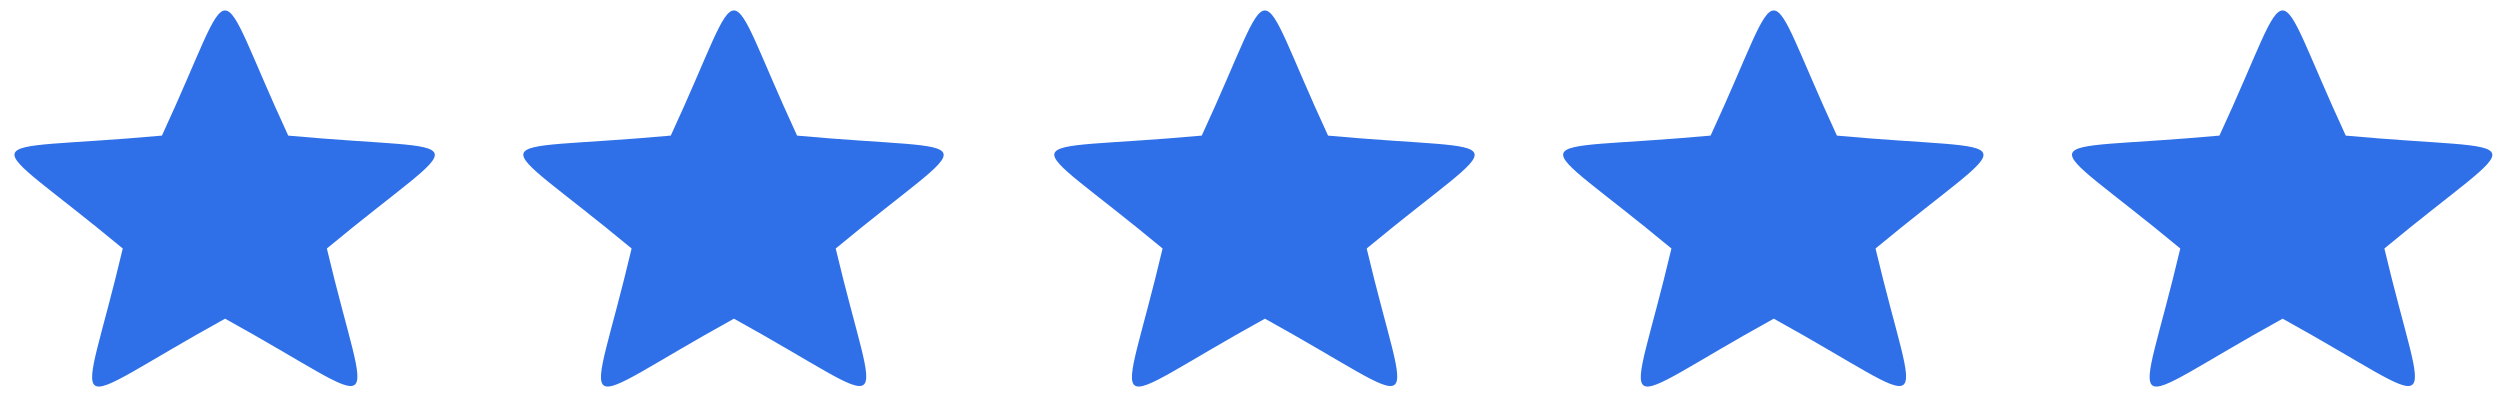 <svg xmlns="http://www.w3.org/2000/svg" width="113" height="18" viewBox="0 0 113 18">
    <g fill="#2f70e8" fill-rule="nonzero">
        <path d="M13.028 6.13c8.73.798 8.328-.356 1.746 5.102 1.91 8.052 2.95 7.342-4.6 3.172-7.597 4.192-6.536 4.925-4.625-3.172-6.606-5.48-7.007-4.304 1.77-5.103 3.491-7.542 2.217-7.542 5.709 0zM36.028 6.13c8.73.798 8.328-.356 1.746 5.102 1.91 8.052 2.95 7.342-4.6 3.172-7.597 4.192-6.536 4.925-4.625-3.172-6.606-5.48-7.007-4.304 1.77-5.103 3.491-7.542 2.217-7.542 5.709 0zM60.028 6.13c8.73.798 8.328-.356 1.746 5.102 1.91 8.052 2.95 7.342-4.6 3.172-7.597 4.192-6.536 4.925-4.625-3.172-6.606-5.48-7.007-4.304 1.77-5.103 3.491-7.542 2.217-7.542 5.709 0zM83.028 6.13c8.73.798 8.328-.356 1.746 5.102 1.91 8.052 2.95 7.342-4.6 3.172-7.597 4.192-6.536 4.925-4.625-3.172-6.606-5.48-7.007-4.304 1.77-5.103 3.491-7.542 2.217-7.542 5.709 0zM106.028 6.13c8.73.798 8.328-.356 1.746 5.102 1.91 8.052 2.95 7.342-4.6 3.172-7.597 4.192-6.536 4.925-4.625-3.172-6.606-5.48-7.007-4.304 1.77-5.103 3.491-7.542 2.217-7.542 5.709 0z"/>
    </g>
</svg>

